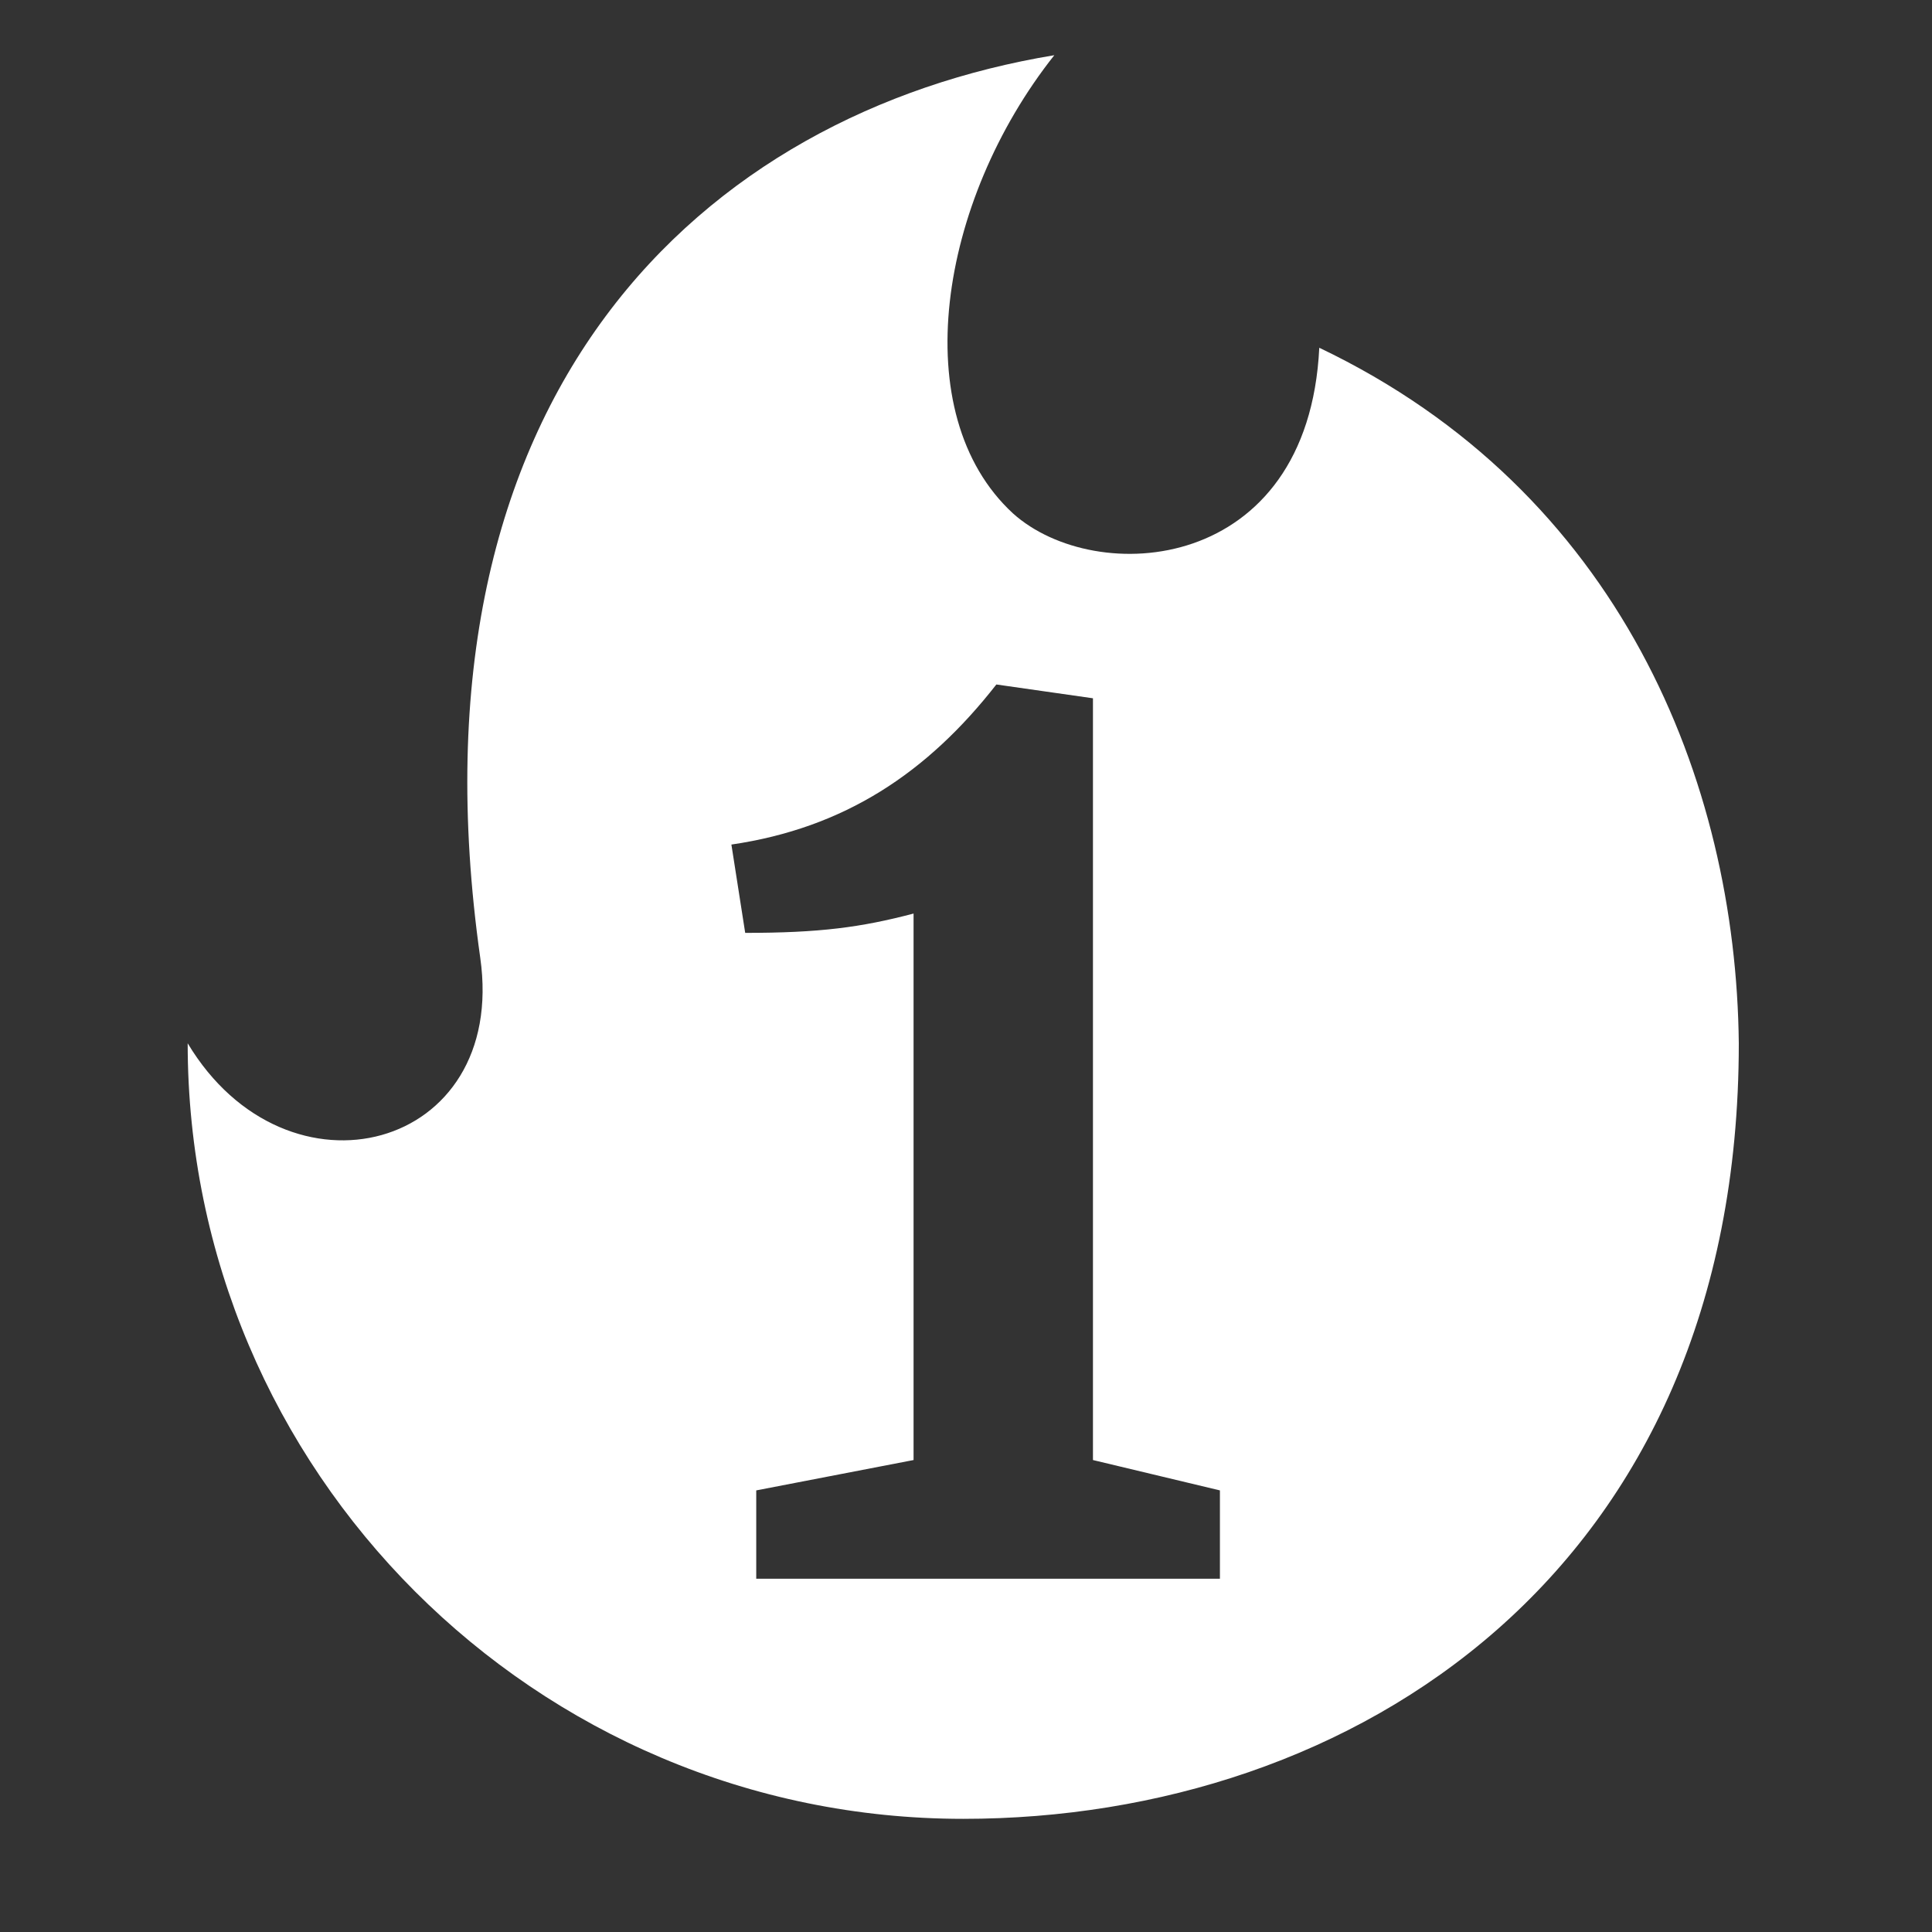 <?xml version="1.0" encoding="UTF-8"?> <svg xmlns="http://www.w3.org/2000/svg" viewBox="0 0 70.00 70.00" data-guides="{&quot;vertical&quot;:[],&quot;horizontal&quot;:[]}"><rect x="0" y="0" width="70.00" height="70.00" fill="#333333" stroke="none"/><defs></defs><path fill="#ffffff" stroke="none" fill-opacity="1" stroke-width="1" stroke-opacity="1" color="rgb(51, 51, 51)" class="st0" id="tSvg77eec3bf" title="Path 3" d="M47.8 12.6C47.4 20.8 39.7 21.3 36.7 18.6C32.8 15 34 7.3 38.2 2C25.5 4.1 14.5 14.2 17.4 34.7C18.4 41.7 10.4 43.8 6.8 37.8C6.8 53.3 19.4 65.9 34.9 65.9C49 65.9 63 57 63 37.8C62.9 28.3 58.7 17.8 47.8 12.6ZM44.1 57.2C38.533 57.2 32.967 57.2 27.4 57.2C27.4 56.133 27.4 55.067 27.4 54C29.3 53.633 31.2 53.267 33.1 52.9C33.1 46.3 33.1 39.7 33.1 33.1C31.2 33.6 29.7 33.8 27 33.8C26.833 32.733 26.667 31.667 26.5 30.6C30.6 30 33.6 28 36.1 24.8C37.267 24.967 38.433 25.133 39.6 25.3C39.6 34.5 39.6 43.7 39.6 52.9C41.133 53.267 42.667 53.633 44.2 54C44.2 55.067 44.2 56.133 44.2 57.2C44.167 57.2 44.133 57.2 44.1 57.2Z"></path></svg> 